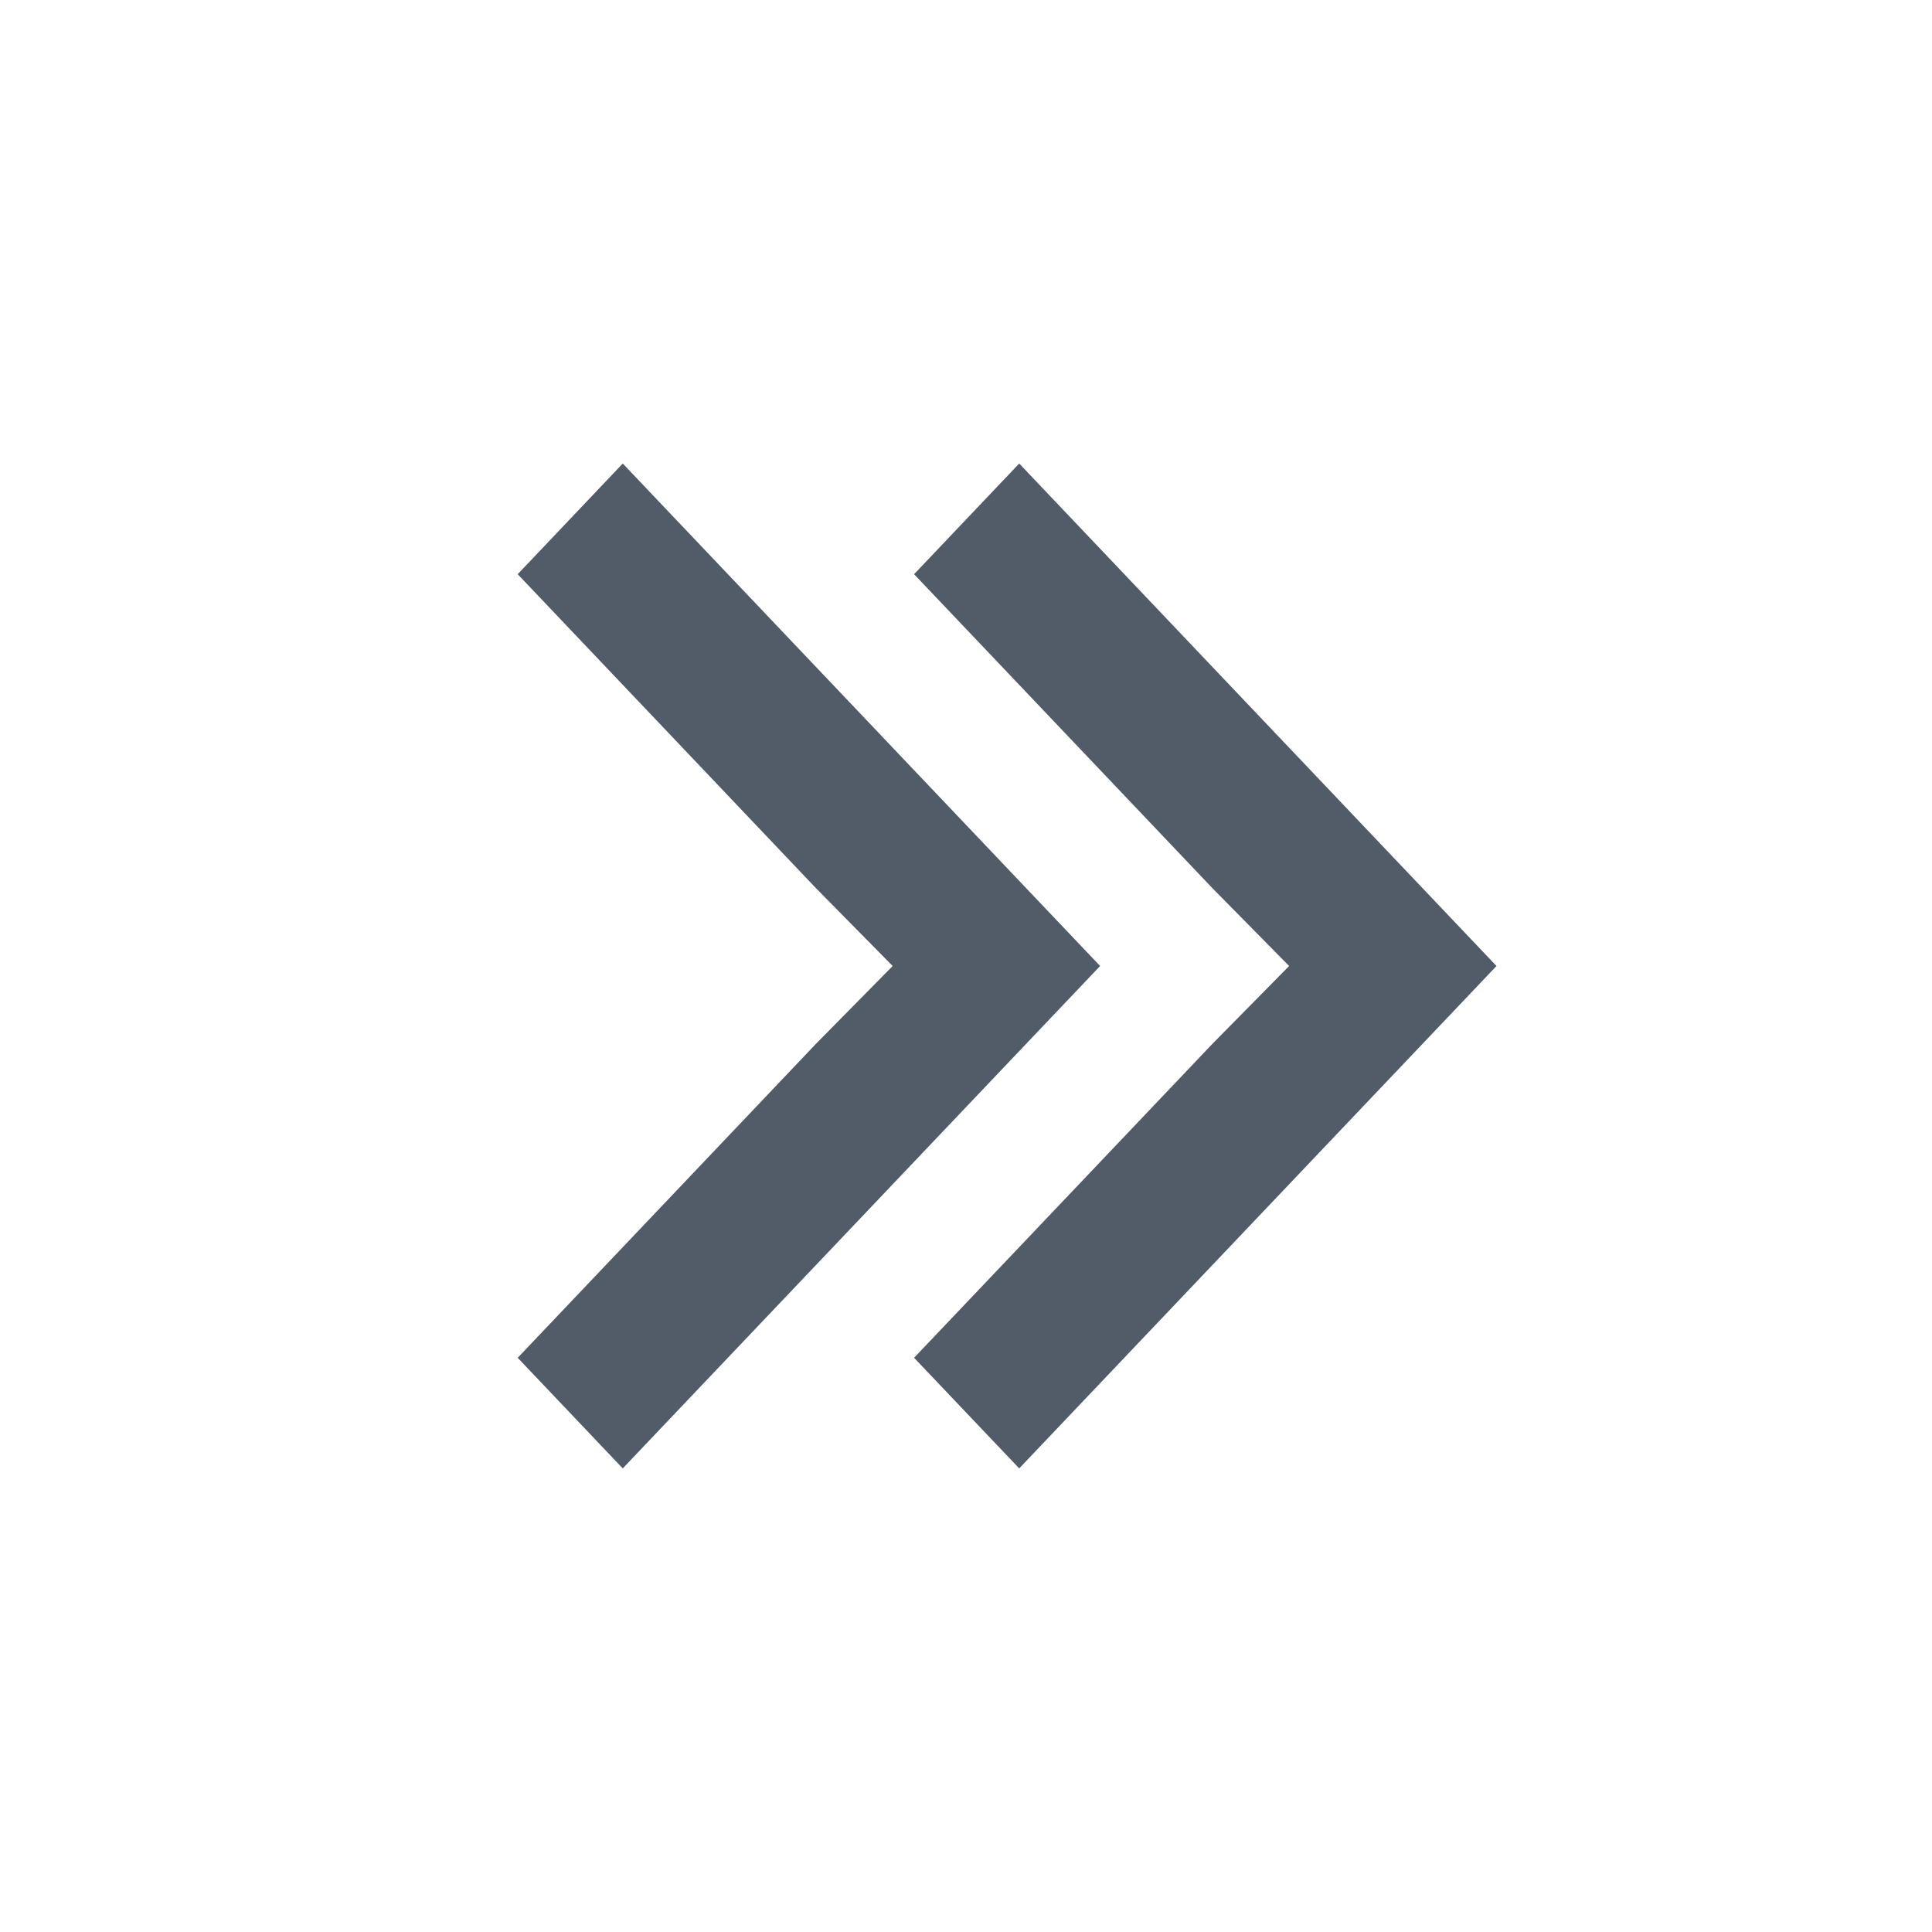 <svg width="24" height="24" viewBox="0 0 24 24" fill="none" xmlns="http://www.w3.org/2000/svg">
	<path fill-rule="evenodd" clip-rule="evenodd" d="M10.131 11.028L6.431 7.133L7.736 5.758L13.666 12L7.736 18.241L6.431 16.867L10.131 12.972L11.089 12L10.131 11.028ZM15.056 11.028L11.355 7.133L12.661 5.758L18.59 12L12.661 18.241L11.355 16.867L15.056 12.972L16.014 12L15.056 11.028Z" fill="#525C69"/>
</svg>
